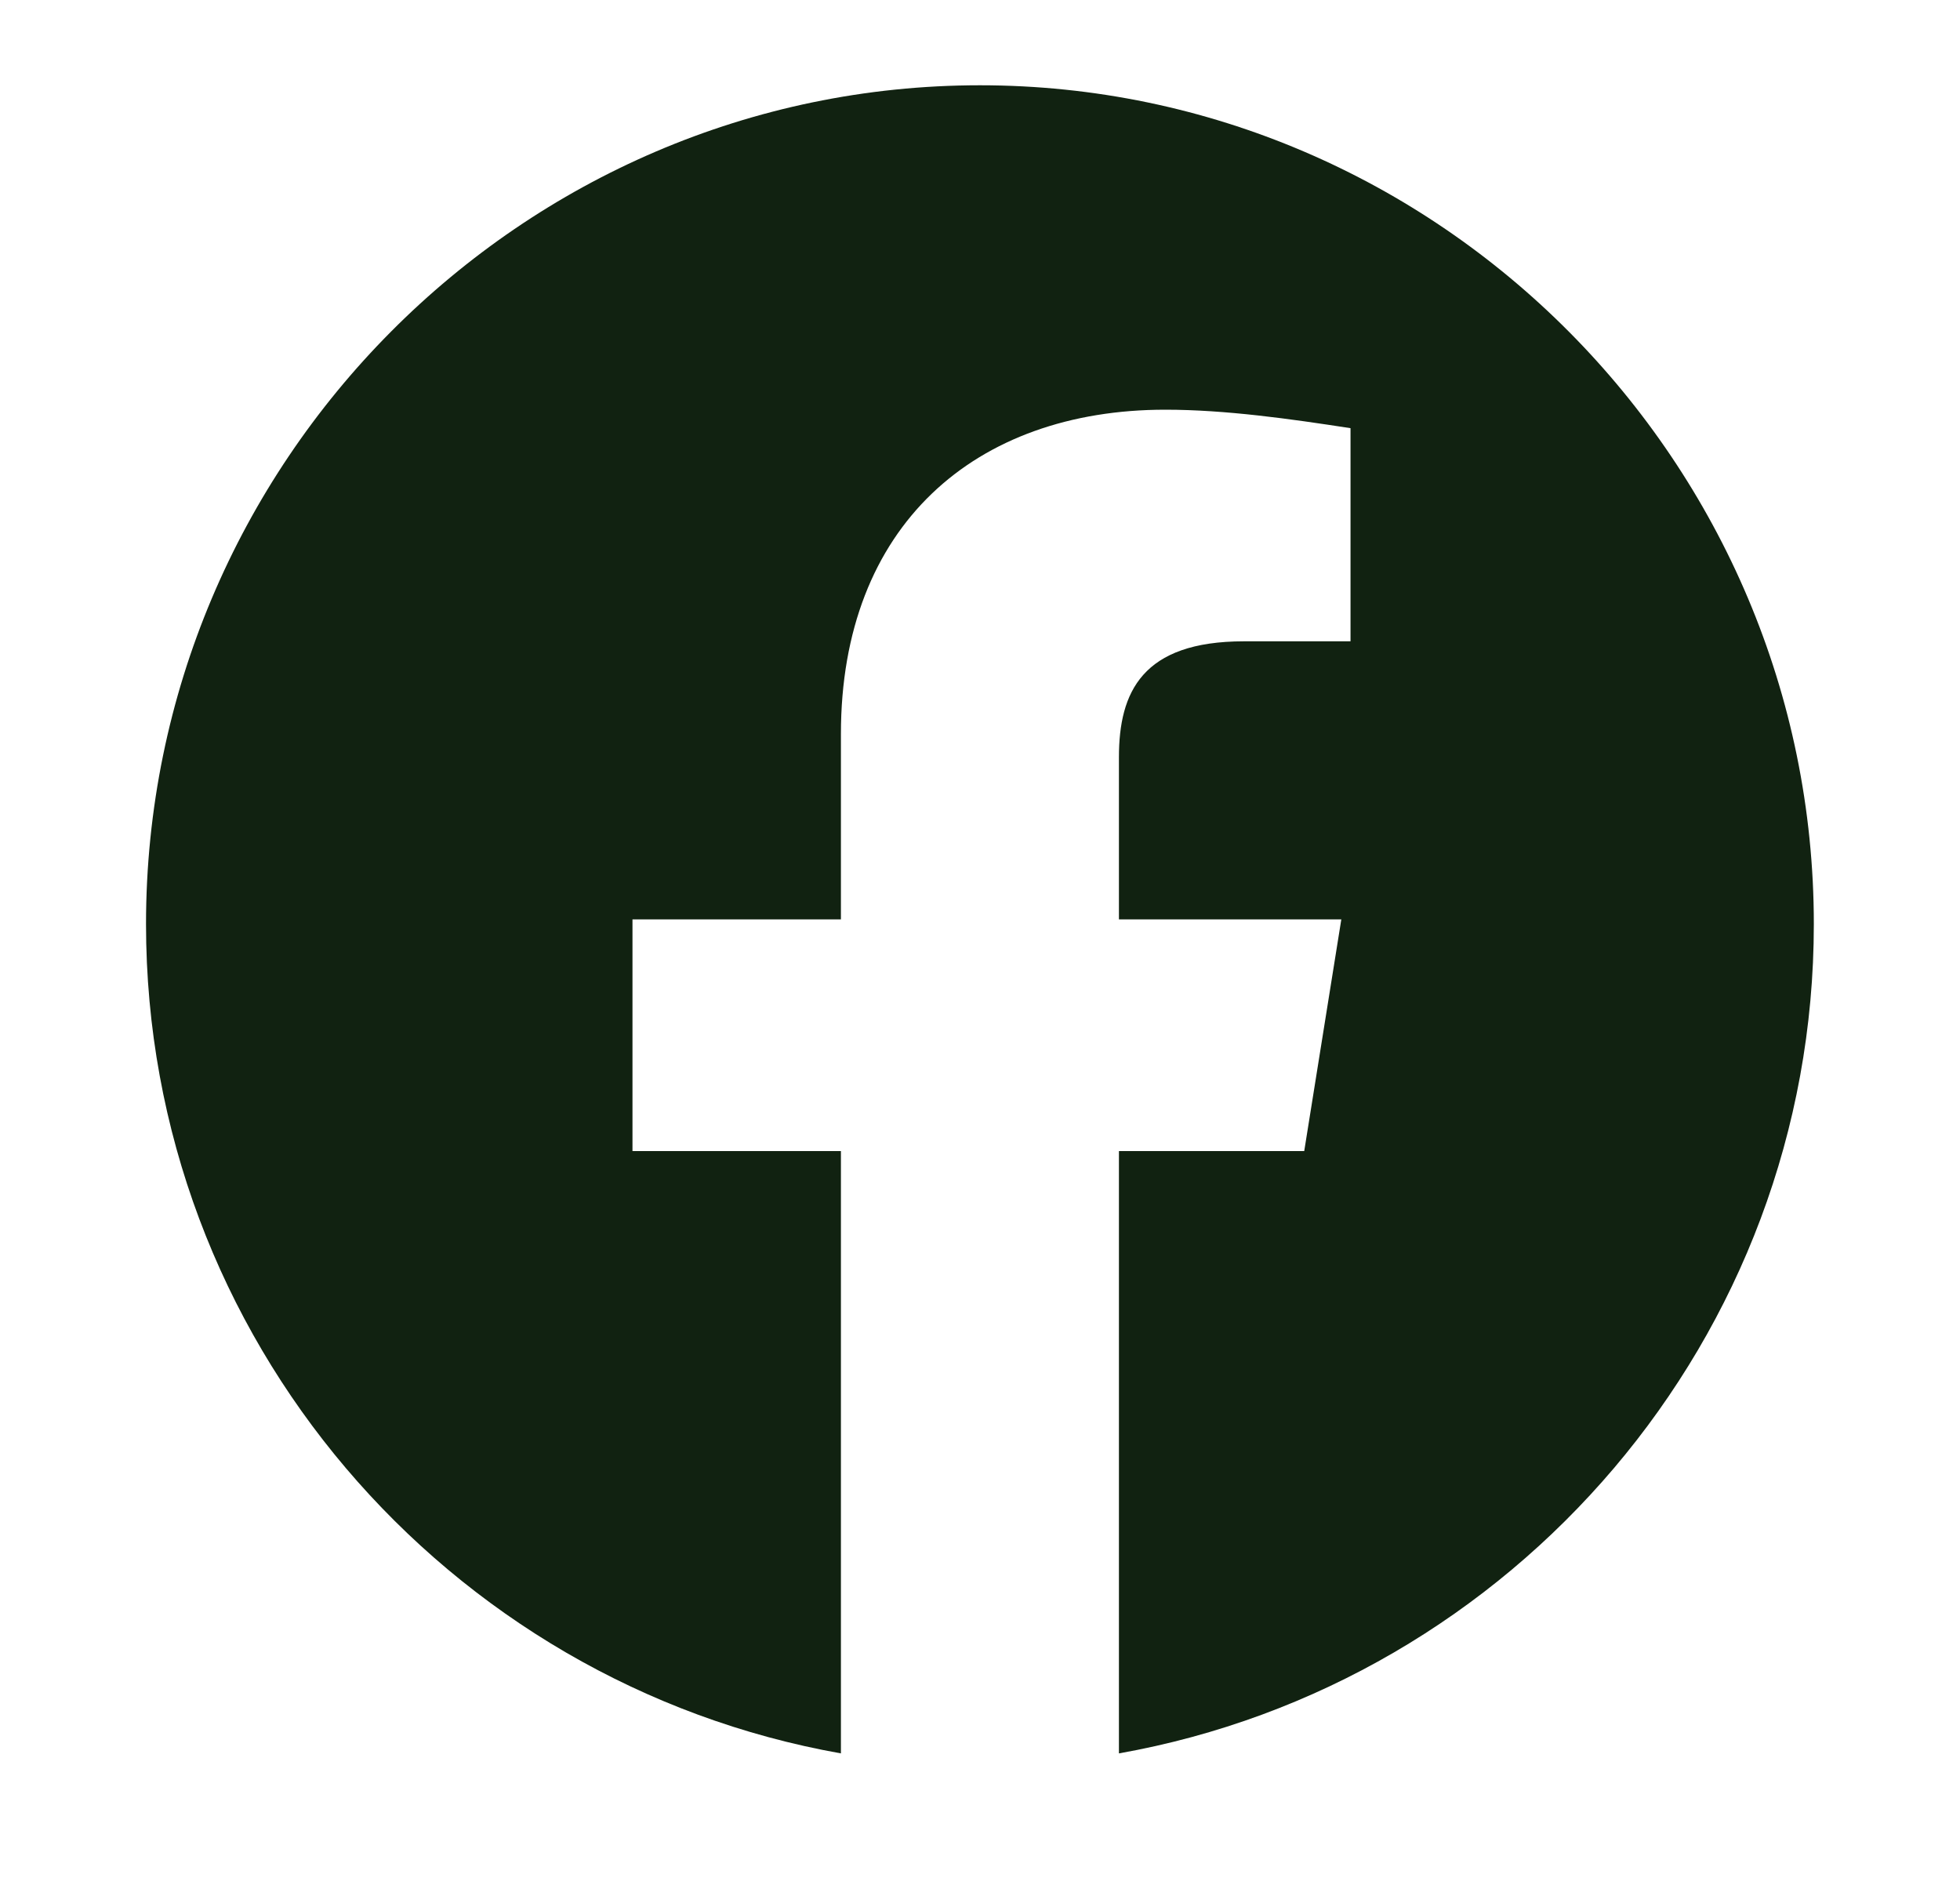<svg width="26" height="25" viewBox="0 0 26 25" fill="none" xmlns="http://www.w3.org/2000/svg">
<g clip-path="url(#clip0_720_1375)">
<path fill-rule="evenodd" clip-rule="evenodd" d="M1.937 12.256C1.937 17.756 5.931 22.329 11.155 23.256V15.267H8.39V12.194H11.155V9.735C11.155 6.97 12.937 5.434 15.458 5.434C16.256 5.434 17.117 5.556 17.915 5.679V8.506H16.502C15.15 8.506 14.843 9.182 14.843 10.043V12.194H17.793L17.301 15.267H14.843V23.256C20.067 22.329 24.061 17.756 24.061 12.256C24.061 6.137 19.083 1.131 12.999 1.131C6.915 1.131 1.937 6.137 1.937 12.256Z" fill="#112211"/>
</g>
<defs>
<clipPath id="clip0_720_1375">
<rect width="24.583" height="24.583" fill="white" transform="translate(0.708 0.083)"/>
</clipPath>
</defs>
</svg>
